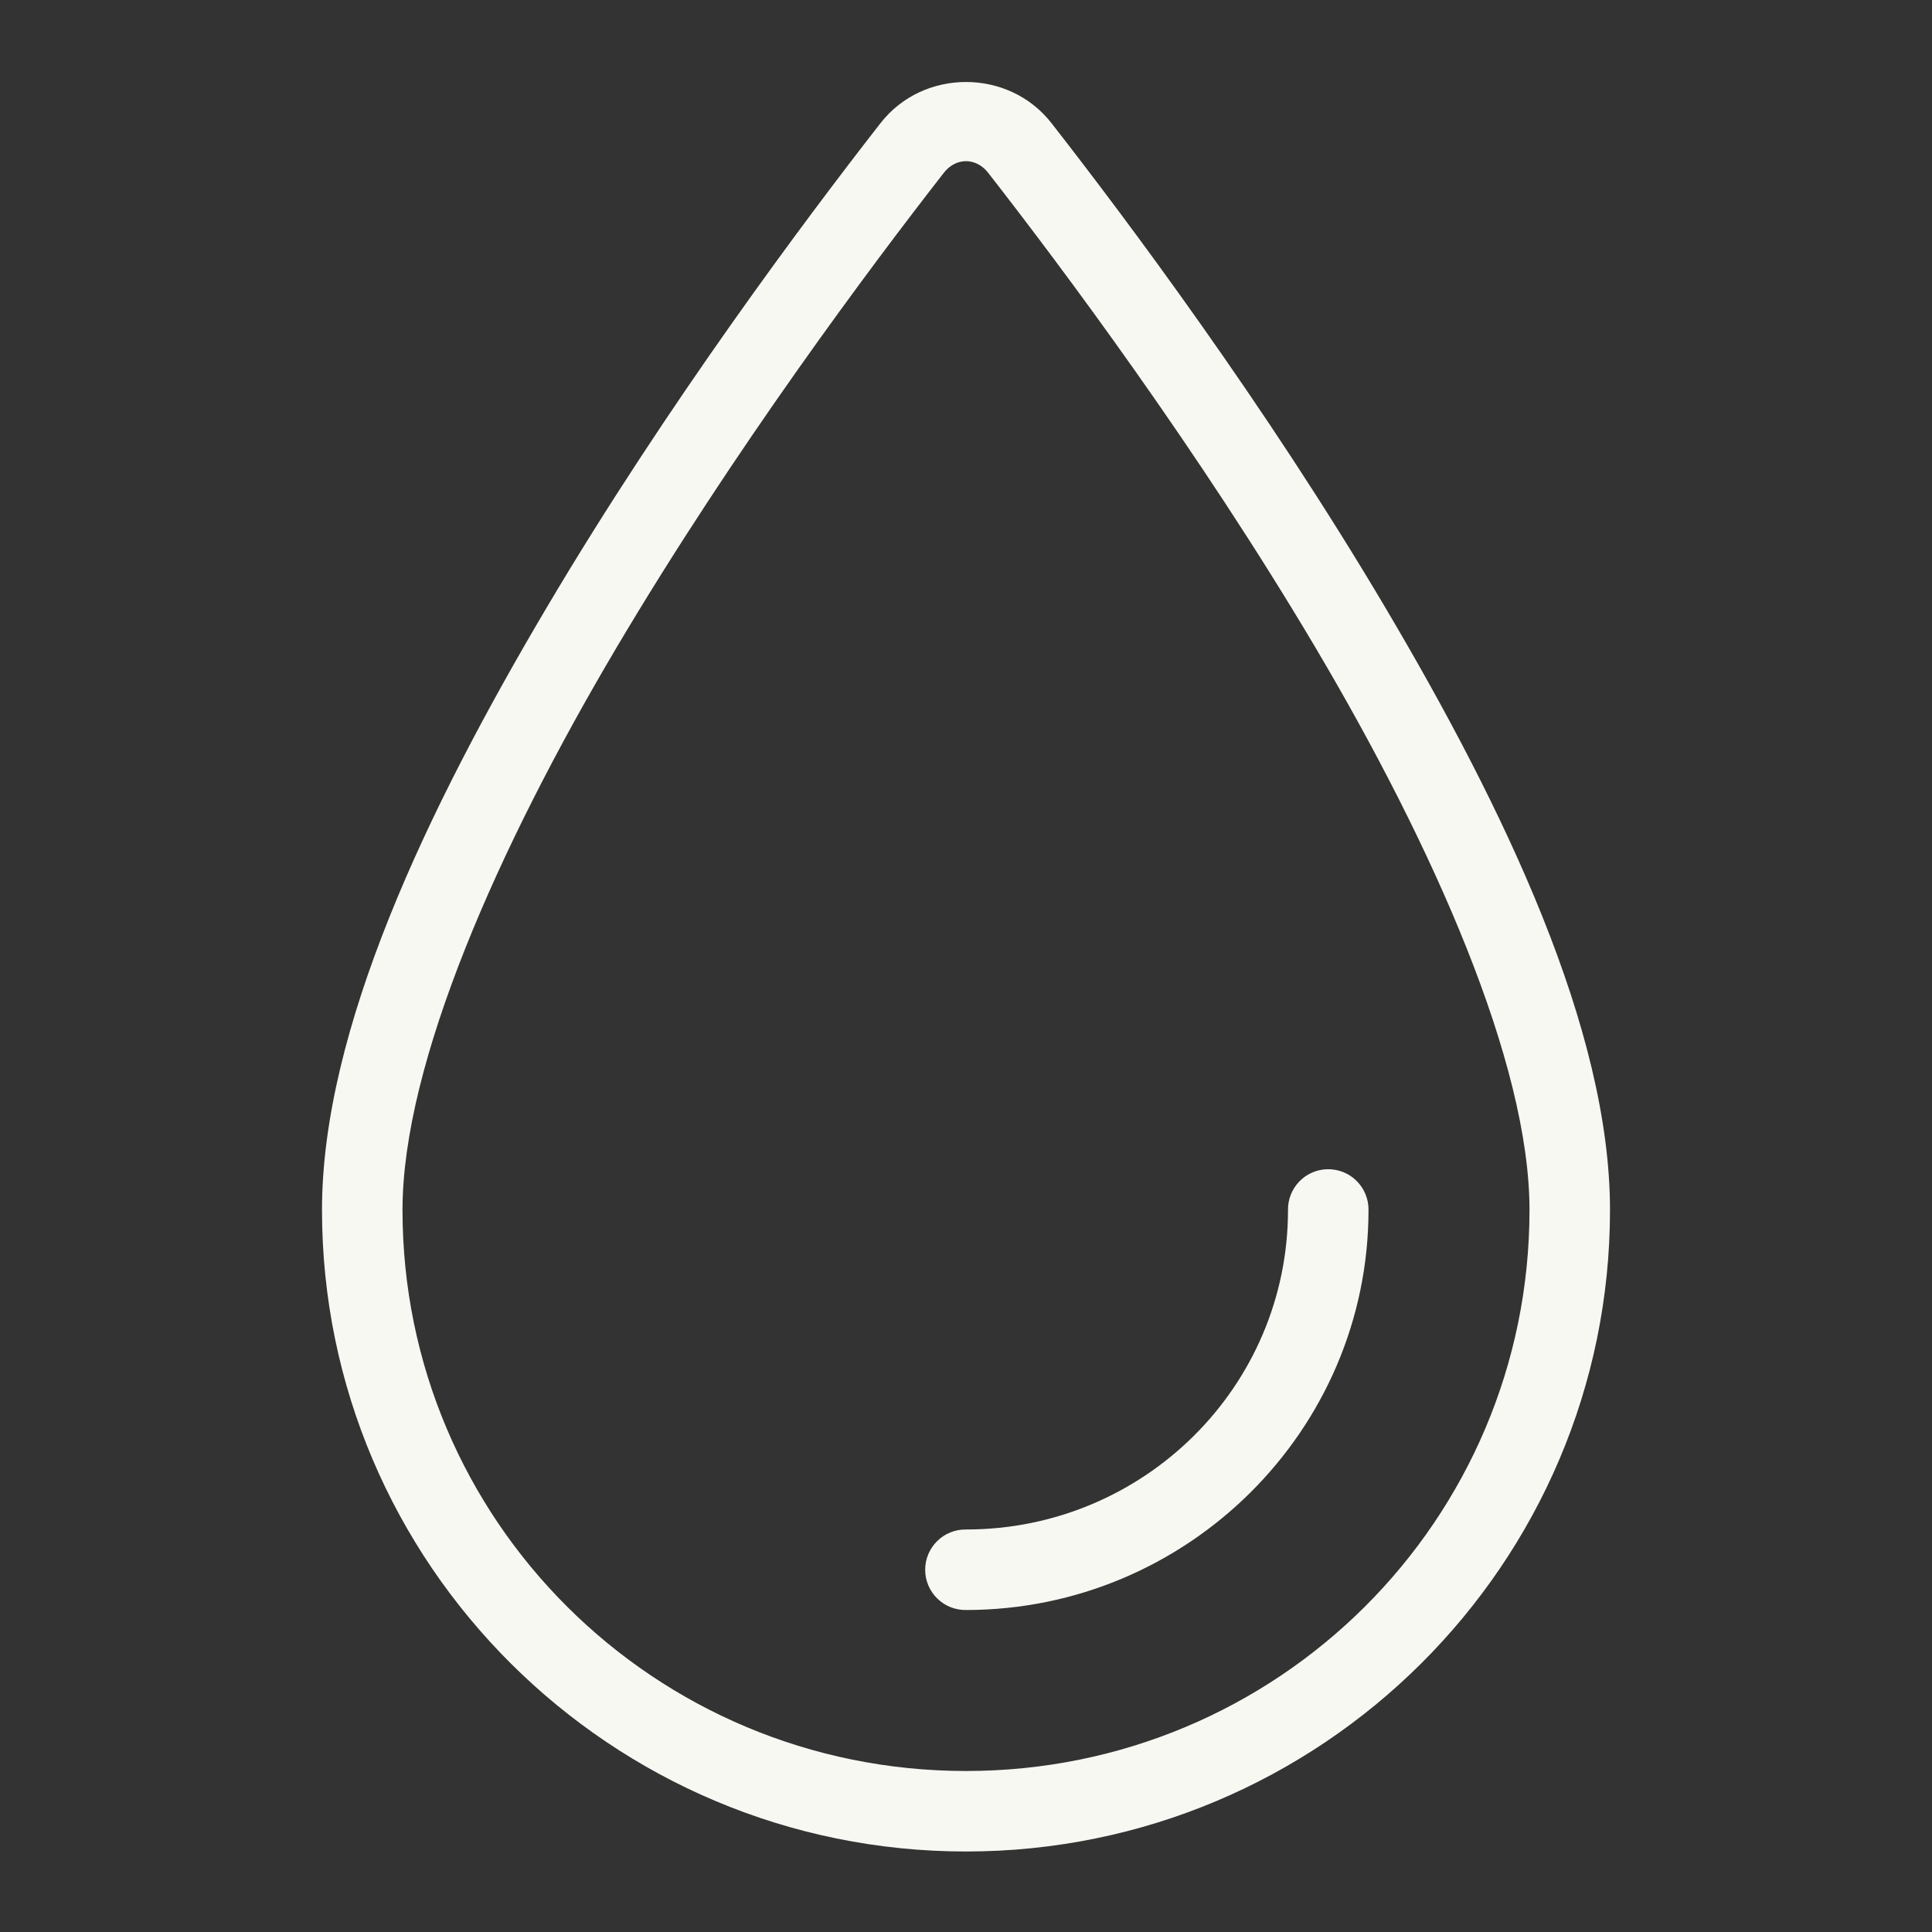 <svg width="48" height="48" viewBox="0 0 48 48" fill="none" xmlns="http://www.w3.org/2000/svg">
<rect x="0" y="0" width="48" height="48" fill="#333333" stroke="none"/>
<path d="M24 2.037C23.203 2.037 22.407 2.378 21.875 3.061C20.021 5.437 16.584 10.026 13.592 15.078C10.6 20.131 8 25.588 8 30.061C8 38.855 15.176 46 24 46C32.824 46 40 38.855 40 30.061C40 25.588 37.4 20.131 34.408 15.078C31.416 10.026 27.979 5.437 26.125 3.061C25.593 2.378 24.797 2.037 24 2.037ZM24 4.004C24.2 4.004 24.4 4.1 24.549 4.291C26.371 6.627 29.767 11.166 32.688 16.098C35.608 21.029 38 26.407 38 30.061C38 37.77 31.748 44 24 44C16.252 44 10 37.77 10 30.061C10 26.408 12.392 21.029 15.312 16.098C18.233 11.166 21.629 6.627 23.451 4.291C23.6 4.1 23.8 4.004 24 4.004ZM32.984 29.049C32.719 29.053 32.467 29.162 32.282 29.352C32.098 29.542 31.996 29.798 32 30.062C32 34.444 28.424 38 24 38C23.867 37.998 23.736 38.023 23.613 38.072C23.49 38.121 23.378 38.195 23.284 38.288C23.189 38.381 23.114 38.492 23.063 38.614C23.012 38.736 22.986 38.867 22.986 39C22.986 39.133 23.012 39.264 23.063 39.386C23.114 39.508 23.189 39.619 23.284 39.712C23.378 39.805 23.49 39.879 23.613 39.928C23.736 39.977 23.867 40.002 24 40C29.502 40 34 35.537 34 30.062C34.002 29.929 33.977 29.796 33.926 29.672C33.876 29.548 33.801 29.436 33.706 29.341C33.612 29.246 33.499 29.172 33.375 29.122C33.251 29.072 33.118 29.047 32.984 29.049Z" fill="#F8F8F3"/>
</svg>
